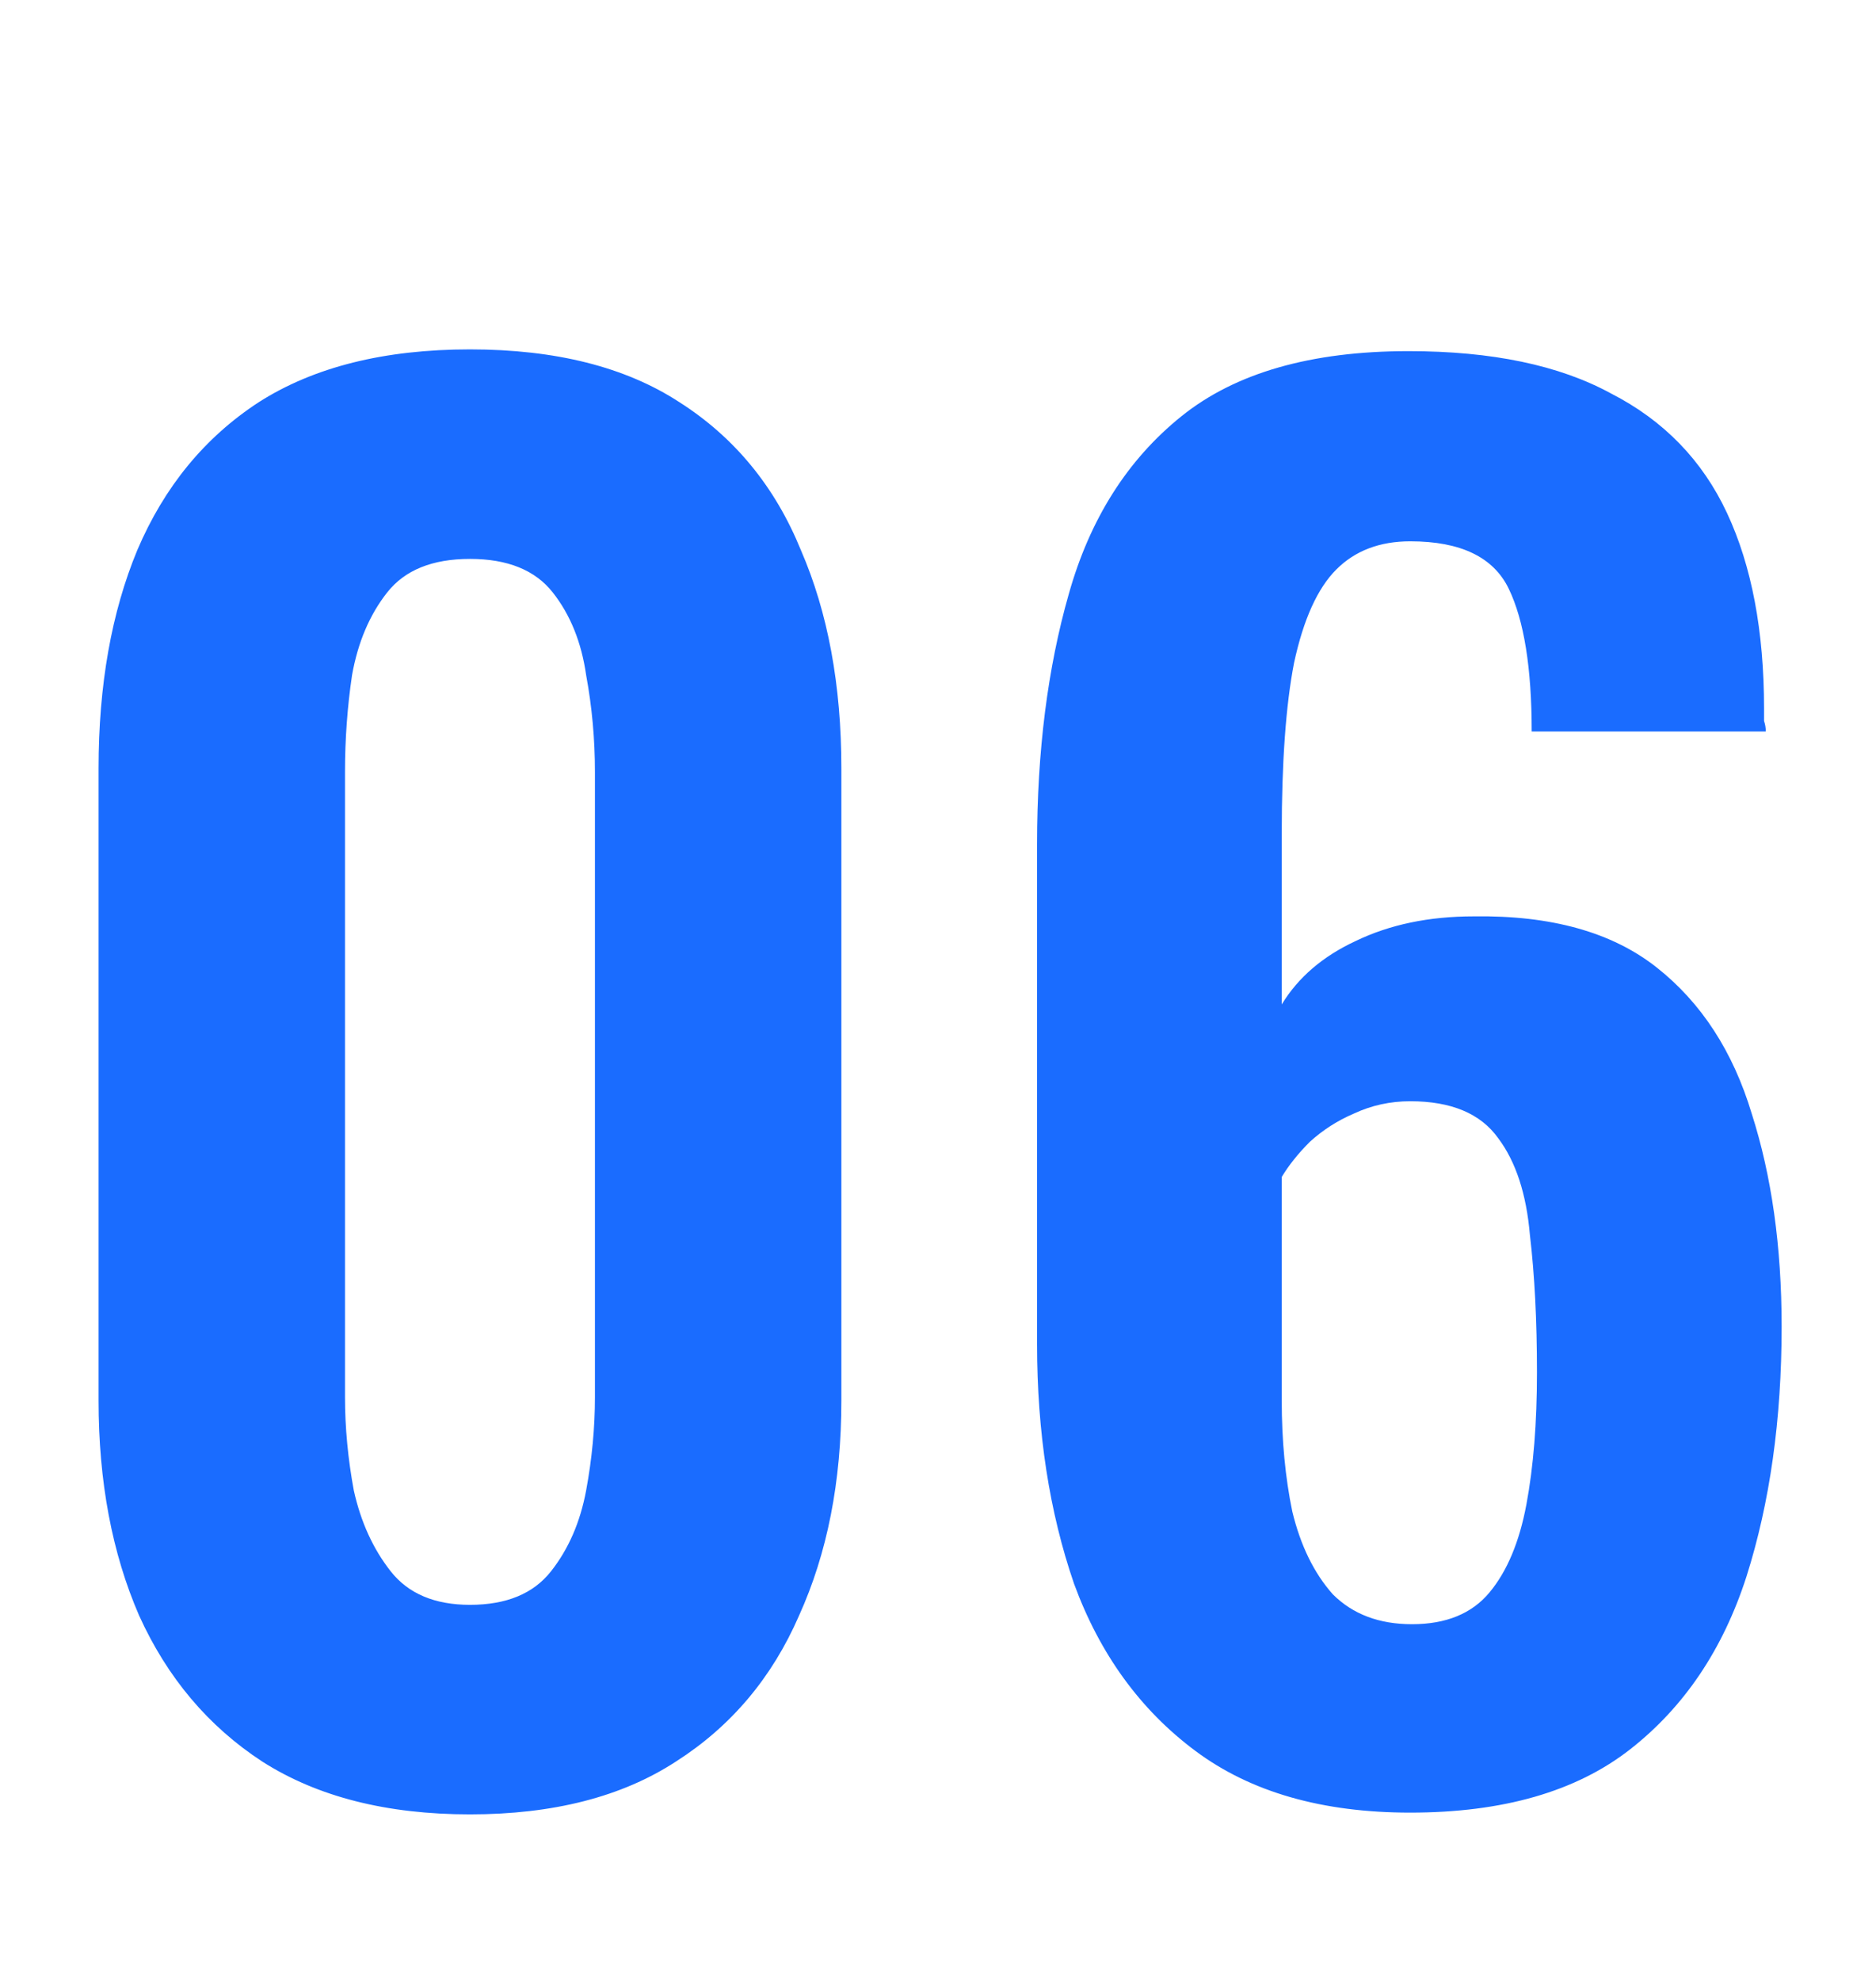 <?xml version="1.0" encoding="UTF-8"?> <svg xmlns="http://www.w3.org/2000/svg" width="90" height="95" viewBox="0 0 90 95" fill="none"><path d="M22.547 87.013C18.55 87.013 15.228 86.169 12.582 84.48C9.993 82.791 8.022 80.455 6.671 77.471C5.376 74.487 4.729 71.053 4.729 67.169V36.853C4.729 32.856 5.348 29.366 6.587 26.382C7.881 23.342 9.824 20.978 12.413 19.289C15.059 17.6 18.437 16.756 22.547 16.756C26.656 16.756 30.006 17.6 32.596 19.289C35.242 20.978 37.184 23.342 38.422 26.382C39.717 29.366 40.364 32.856 40.364 36.853V67.169C40.364 71.053 39.689 74.487 38.338 77.471C37.043 80.455 35.073 82.791 32.427 84.48C29.837 86.169 26.544 87.013 22.547 87.013ZM22.547 76.964C24.292 76.964 25.587 76.43 26.431 75.36C27.276 74.29 27.838 72.996 28.12 71.476C28.401 69.956 28.542 68.464 28.542 67V37.022C28.542 35.446 28.401 33.898 28.12 32.378C27.895 30.802 27.36 29.479 26.516 28.409C25.671 27.339 24.348 26.804 22.547 26.804C20.745 26.804 19.422 27.339 18.578 28.409C17.733 29.479 17.17 30.802 16.889 32.378C16.664 33.898 16.551 35.446 16.551 37.022V67C16.551 68.464 16.692 69.956 16.973 71.476C17.311 72.996 17.902 74.29 18.747 75.36C19.591 76.43 20.858 76.964 22.547 76.964ZM67.655 86.929C63.433 86.929 59.999 85.944 57.353 83.973C54.707 82.003 52.765 79.329 51.526 75.951C50.344 72.517 49.753 68.689 49.753 64.467V40.484C49.753 36.037 50.26 32.04 51.273 28.493C52.286 24.89 54.088 22.047 56.677 19.964C59.267 17.881 62.898 16.84 67.571 16.84C71.568 16.84 74.805 17.516 77.282 18.867C79.815 20.162 81.673 22.076 82.855 24.609C84.037 27.142 84.629 30.267 84.629 33.982C84.629 34.151 84.629 34.348 84.629 34.573C84.685 34.742 84.713 34.911 84.713 35.08H73.482C73.482 32.04 73.116 29.76 72.384 28.24C71.652 26.72 70.076 25.96 67.655 25.96C66.192 25.96 65.009 26.41 64.109 27.311C63.208 28.212 62.532 29.704 62.082 31.787C61.688 33.813 61.491 36.544 61.491 39.978V48.169C62.279 46.874 63.461 45.861 65.037 45.129C66.67 44.341 68.556 43.947 70.695 43.947C74.411 43.89 77.338 44.707 79.477 46.396C81.617 48.084 83.137 50.421 84.037 53.404C84.994 56.388 85.473 59.794 85.473 63.622C85.473 68.07 84.91 72.067 83.784 75.613C82.658 79.104 80.8 81.862 78.211 83.889C75.621 85.916 72.103 86.929 67.655 86.929ZM67.74 77.893C69.372 77.893 70.611 77.387 71.455 76.373C72.3 75.36 72.891 73.953 73.228 72.151C73.566 70.35 73.735 68.239 73.735 65.818C73.735 63.341 73.623 61.145 73.397 59.231C73.228 57.261 72.722 55.713 71.877 54.587C71.033 53.404 69.626 52.813 67.655 52.813C66.698 52.813 65.797 53.01 64.953 53.404C64.165 53.742 63.461 54.193 62.842 54.756C62.279 55.319 61.828 55.882 61.491 56.444V67.169C61.491 69.083 61.66 70.856 61.997 72.489C62.392 74.121 63.039 75.444 63.94 76.458C64.897 77.415 66.163 77.893 67.74 77.893Z" fill="#1A6CFF"></path></svg> 